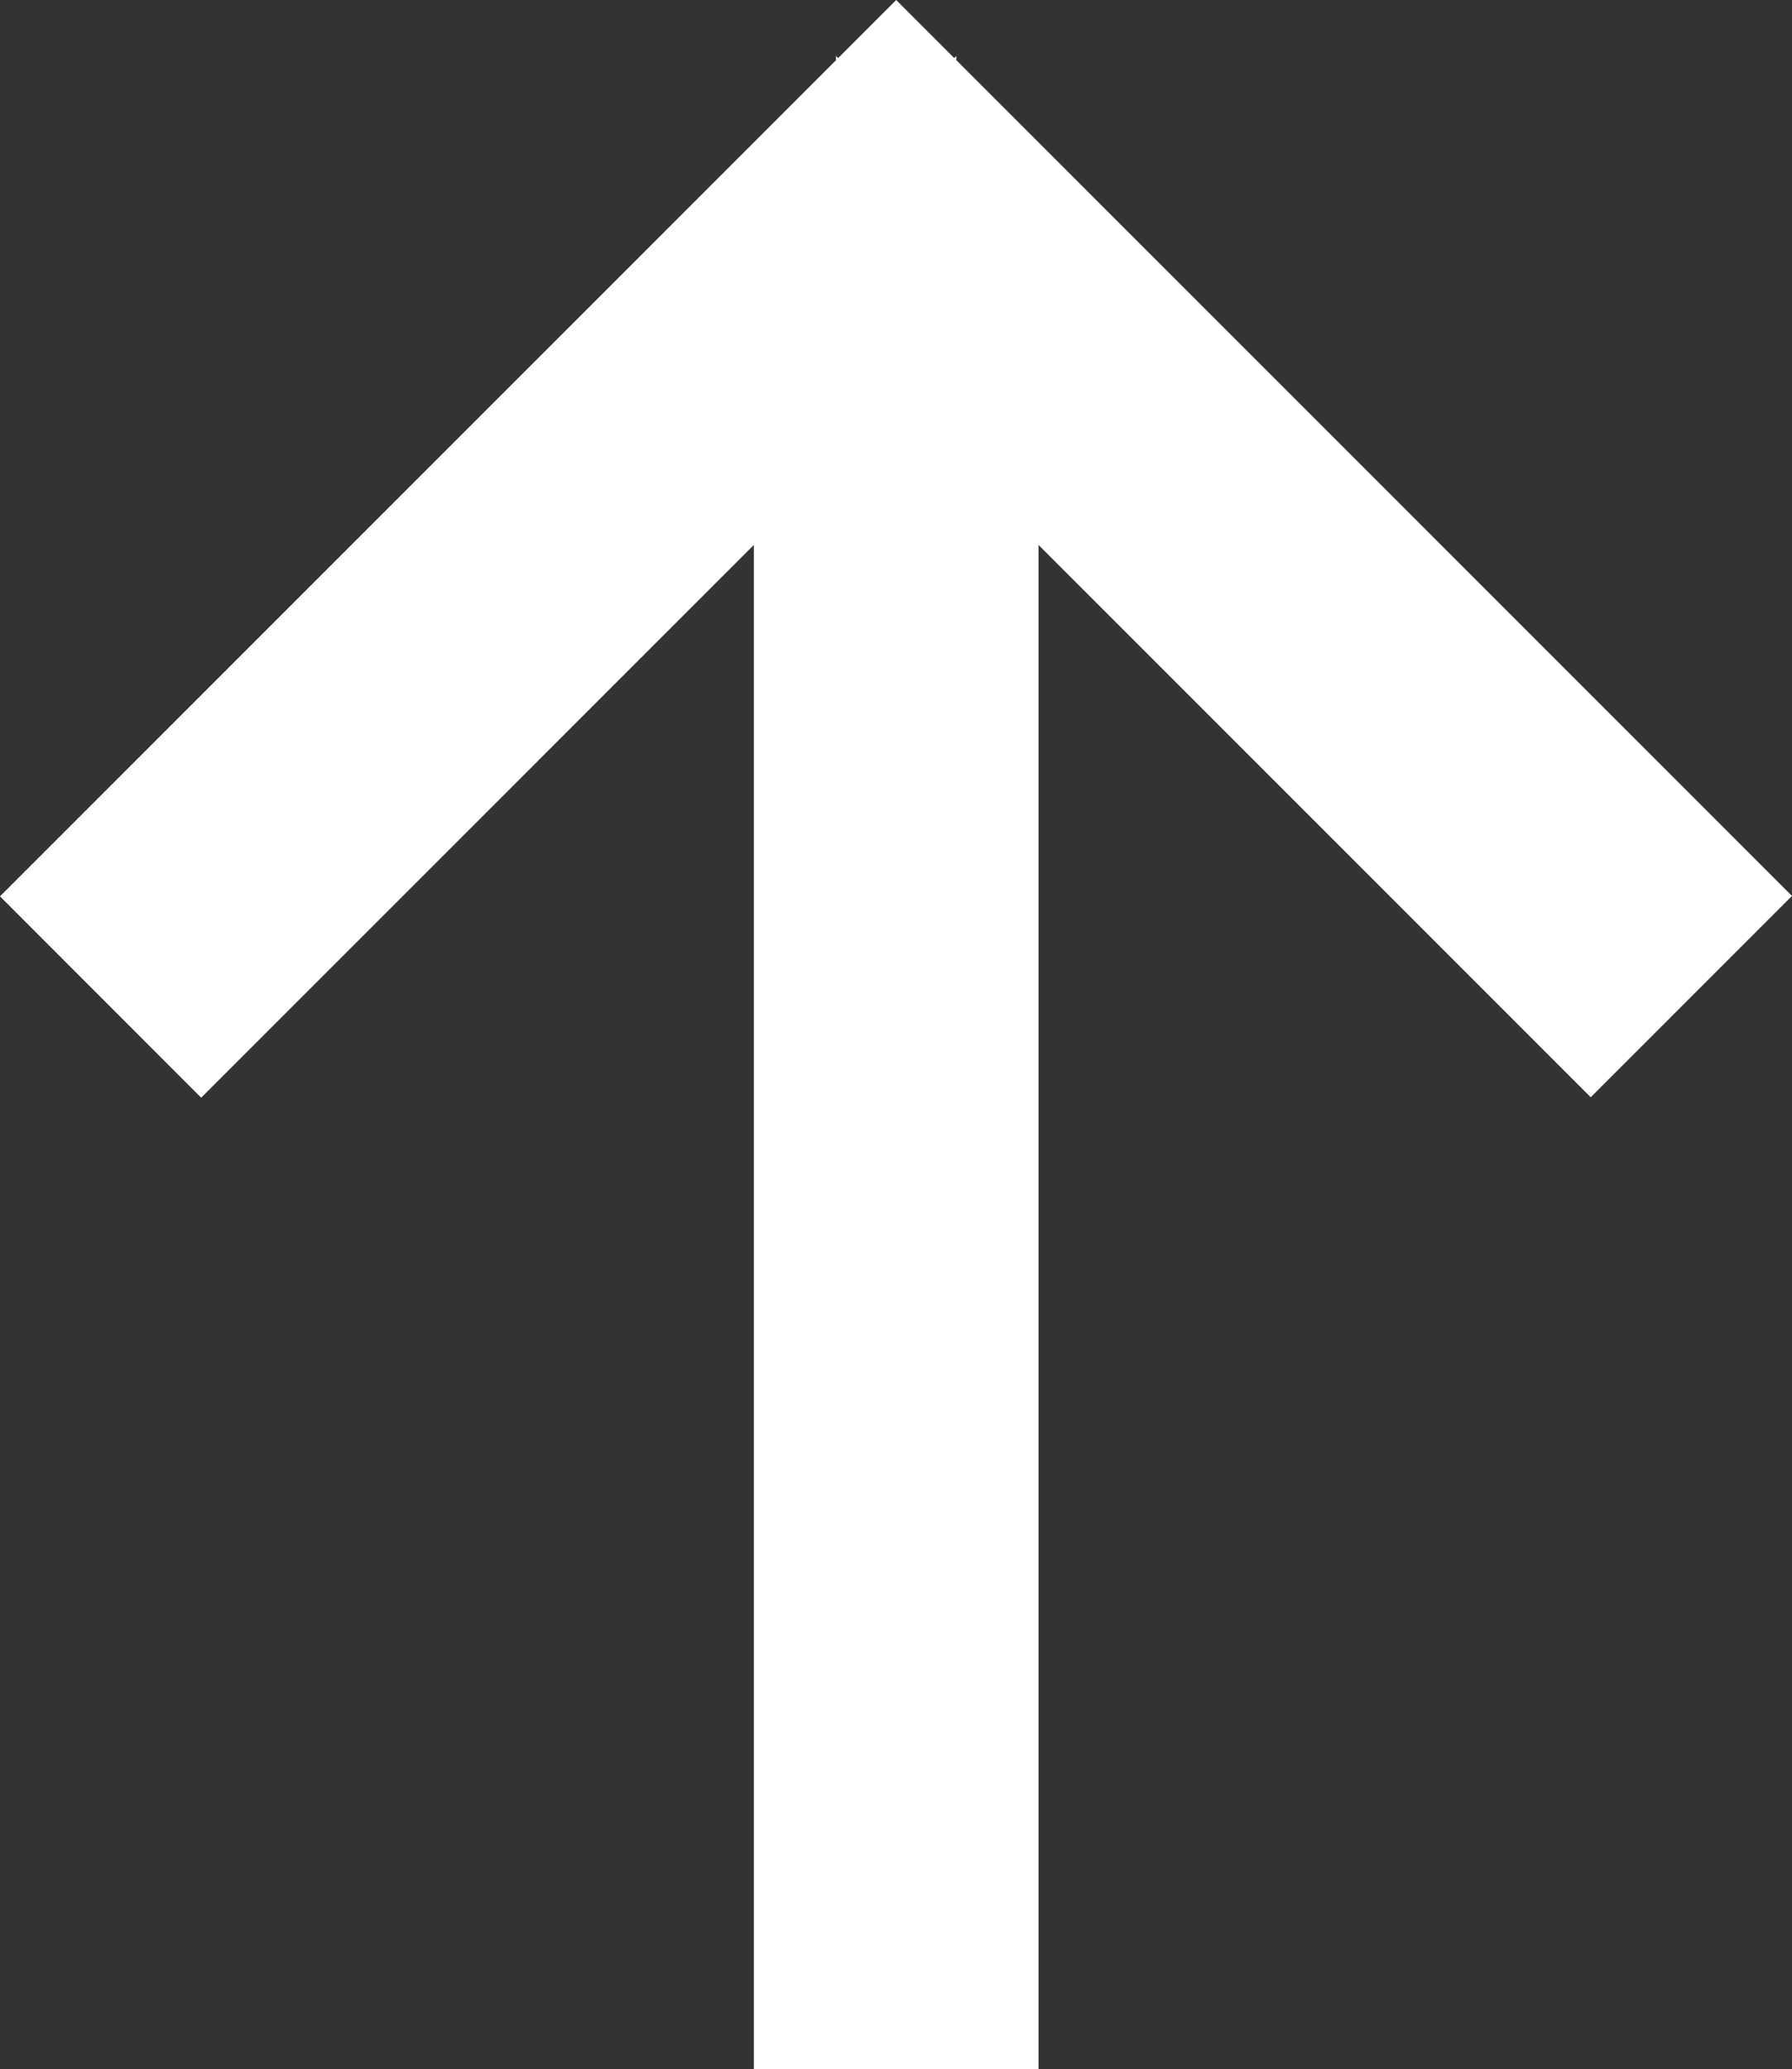 <?xml version="1.0" encoding="utf-8"?>
<svg height="61.303" viewBox="0 0 53.097 61.303" width="53.097" xmlns="http://www.w3.org/2000/svg"><rect x="0" y="0" width="53.097" height="61.303" fill="#333333" stroke="none"/><path d="m22.3 0-22.3 22.3 22.312 22.312 1.721-1.72-19.375-19.375h49.4v-2.434h-49.4l19.363-19.362z" fill="#fff" stroke="#fff" stroke-width="6" transform="matrix(0 1 -1 0 48.854 4.243)"/></svg>